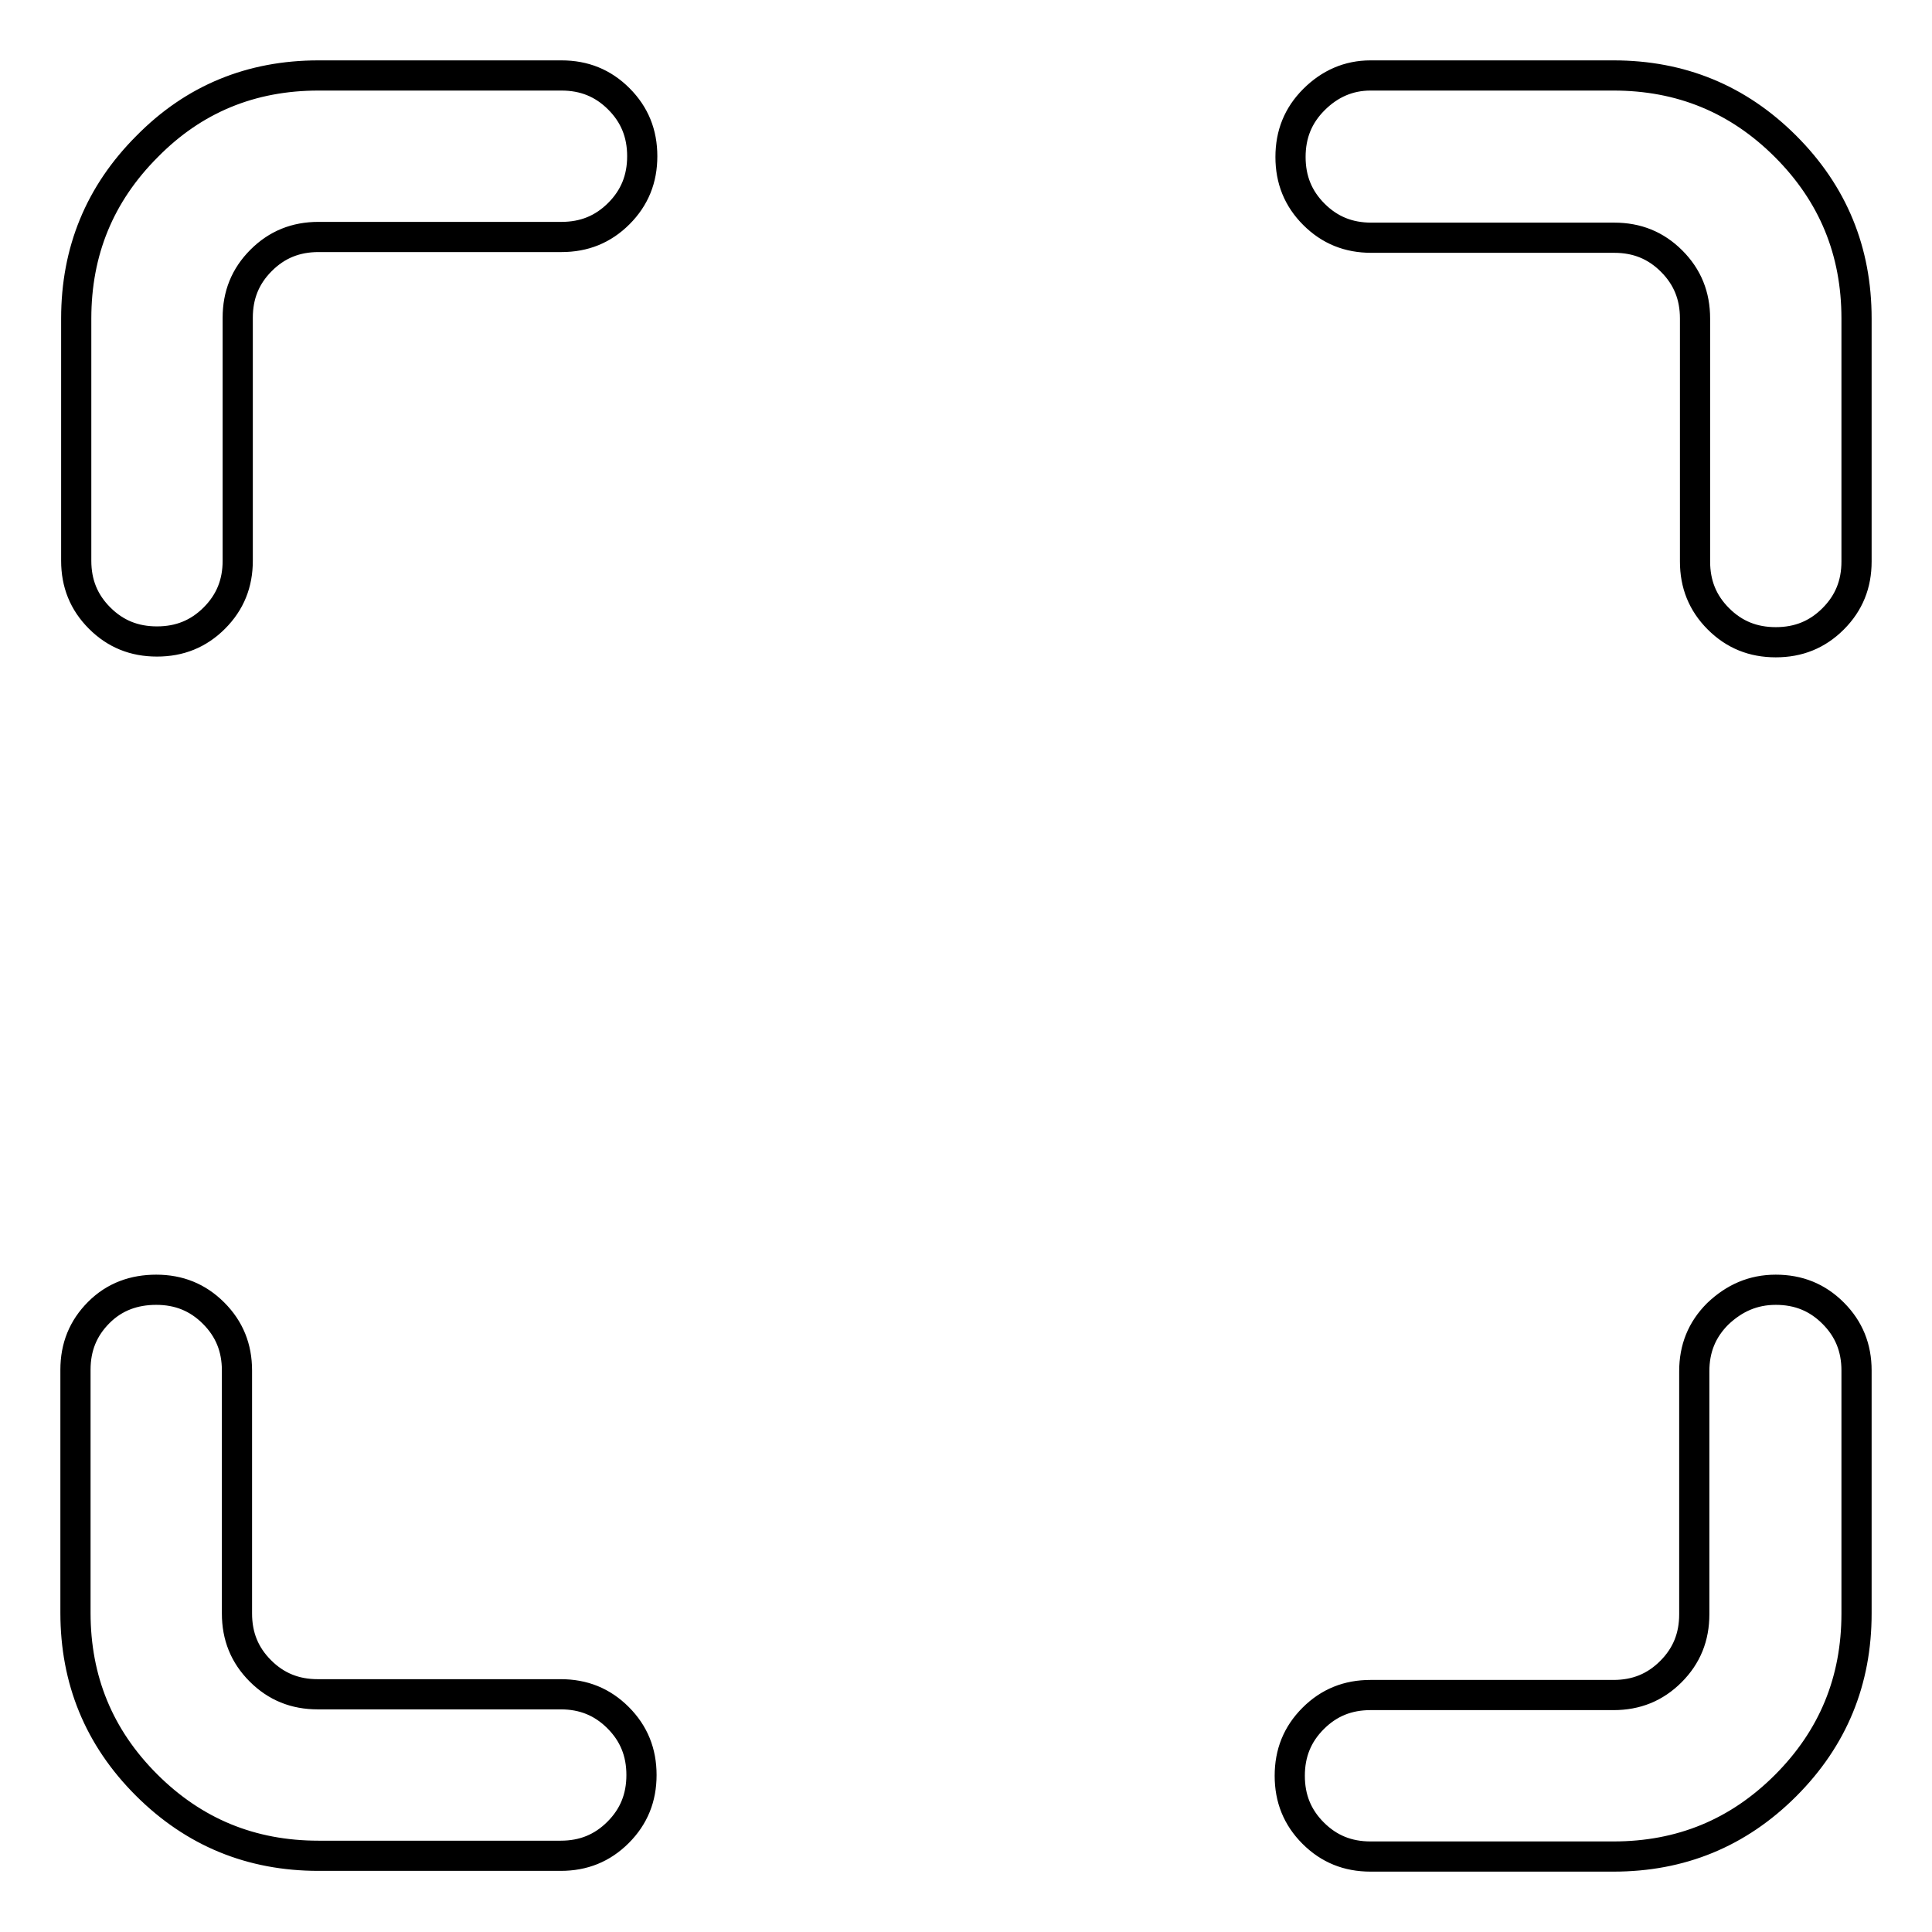 <?xml version="1.0" encoding="utf-8"?>
<!-- Svg Vector Icons : http://www.onlinewebfonts.com/icon -->
<!DOCTYPE svg PUBLIC "-//W3C//DTD SVG 1.1//EN" "http://www.w3.org/Graphics/SVG/1.1/DTD/svg11.dtd">
<svg version="1.1" xmlns="http://www.w3.org/2000/svg" xmlns:xlink="http://www.w3.org/1999/xlink" x="0px" y="0px" viewBox="0 0 256 256" enable-background="new 0 0 256 256" xml:space="preserve">
<g> <path stroke-width="4" fill-opacity="0" stroke="#000000"  d="M181.6,10h32.2c8.9,0,16.5,3.1,22.8,9.4c6.3,6.3,9.4,13.9,9.4,22.8v32.2c0,3-1,5.5-3.1,7.6 c-2.1,2.1-4.6,3.1-7.6,3.1c-3,0-5.5-1-7.6-3.1c-2.1-2.1-3.1-4.6-3.1-7.6V42.2c0-3-1-5.5-3.1-7.6s-4.6-3.1-7.6-3.1h-32.2 c-3,0-5.5-1-7.6-3.1c-2.1-2.1-3.1-4.6-3.1-7.6s1-5.5,3.1-7.6S178.7,10,181.6,10L181.6,10z M20.7,170.9c3,0,5.5,1,7.6,3.1 s3.1,4.6,3.1,7.6v32.2c0,3,1,5.5,3.1,7.6c2.1,2.1,4.6,3.1,7.6,3.1h32.2c3,0,5.5,1,7.6,3.1c2.1,2.1,3.1,4.6,3.1,7.6s-1,5.5-3.1,7.6 c-2.1,2.1-4.6,3.1-7.6,3.1H42.2c-8.9,0-16.5-3.1-22.8-9.4c-6.3-6.3-9.4-13.9-9.4-22.8v-32.2c0-3,1-5.5,3.1-7.6 S17.8,170.9,20.7,170.9L20.7,170.9z M42.2,10h32.2c3,0,5.5,1,7.6,3.1c2.1,2.1,3.1,4.6,3.1,7.6c0,3-1,5.5-3.1,7.6 c-2.1,2.1-4.6,3.1-7.6,3.1H42.2c-3,0-5.5,1-7.6,3.1c-2.1,2.1-3.1,4.6-3.1,7.6v32.2c0,3-1,5.5-3.1,7.6c-2.1,2.1-4.6,3.1-7.6,3.1 s-5.5-1-7.6-3.1c-2.1-2.1-3.1-4.6-3.1-7.6V42.2c0-8.9,3.1-16.5,9.4-22.8C25.7,13.1,33.3,10,42.2,10L42.2,10z M235.3,170.9 c3,0,5.5,1,7.6,3.1c2.1,2.1,3.1,4.6,3.1,7.6v32.2c0,8.9-3.1,16.5-9.4,22.8s-13.9,9.4-22.8,9.4h-32.2c-3,0-5.5-1-7.6-3.1 s-3.1-4.6-3.1-7.6c0-3,1-5.5,3.1-7.6s4.6-3.1,7.6-3.1h32.2c3,0,5.5-1,7.6-3.1s3.1-4.6,3.1-7.6v-32.2c0-3,1-5.5,3.1-7.6 C229.8,172,232.3,170.9,235.3,170.9L235.3,170.9z"/></g>
</svg>